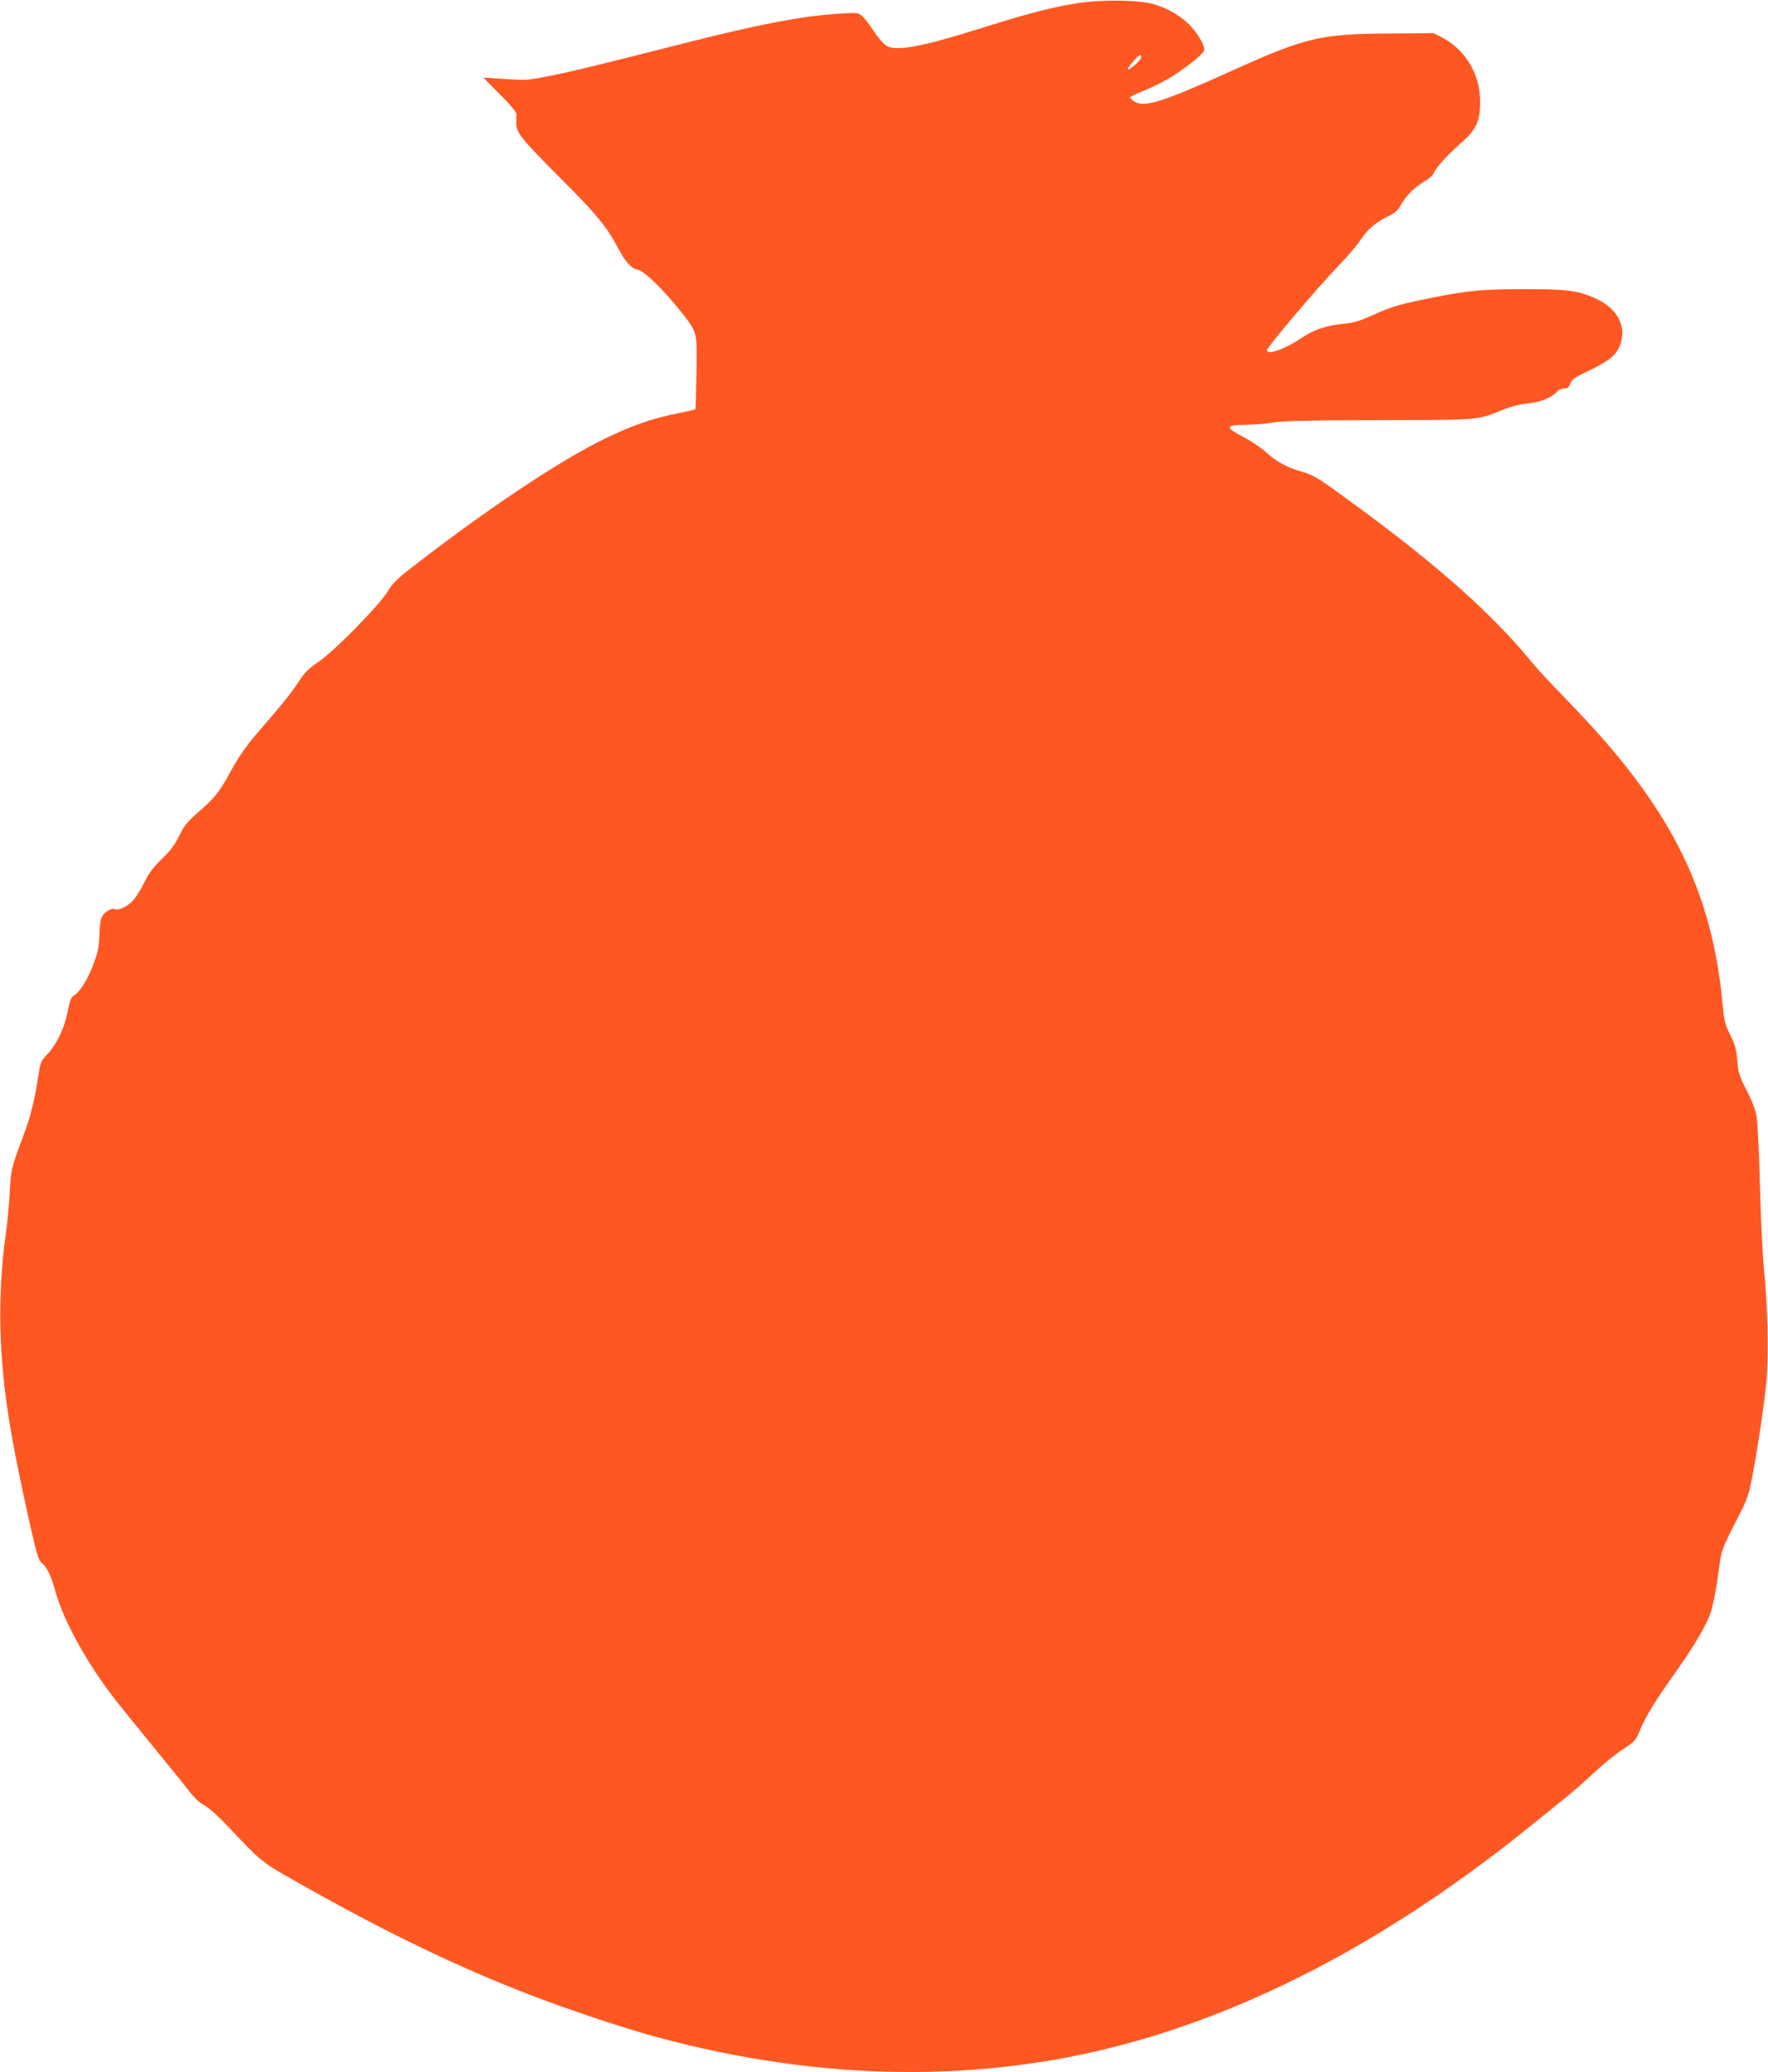 <?xml version="1.0" standalone="no"?>
<!DOCTYPE svg PUBLIC "-//W3C//DTD SVG 20010904//EN"
 "http://www.w3.org/TR/2001/REC-SVG-20010904/DTD/svg10.dtd">
<svg version="1.0" xmlns="http://www.w3.org/2000/svg"
 width="1092pt" height="1280pt" viewBox="0 0 1092 1280"
 preserveAspectRatio="xMidYMid meet">
<g transform="translate(0,1280) scale(0.1,-0.1)"
fill="#ff5722" stroke="none">
<path d="M6655 12780 c-154 -24 -302 -62 -562 -144 -411 -129 -558 -156 -620
-117 -17 11 -51 50 -76 88 -24 37 -56 79 -70 92 -26 23 -30 24 -134 17 -227
-13 -492 -63 -938 -176 -584 -148 -710 -179 -845 -206 -157 -31 -149 -31 -305
-21 l-120 8 103 -104 c67 -67 103 -111 102 -123 -1 -10 -2 -38 -1 -61 1 -54
41 -103 290 -351 198 -197 274 -290 336 -410 47 -90 83 -130 126 -139 39 -7
159 -125 259 -251 110 -140 105 -123 102 -382 -2 -123 -5 -226 -7 -228 -2 -2
-56 -15 -119 -27 -158 -33 -275 -74 -451 -160 -247 -121 -643 -381 -1055 -693
-218 -166 -238 -183 -276 -246 -52 -86 -342 -381 -436 -441 -51 -34 -77 -60
-111 -112 -45 -70 -94 -131 -257 -320 -68 -79 -115 -146 -165 -237 -74 -135
-97 -163 -212 -263 -57 -51 -78 -77 -106 -135 -26 -55 -53 -91 -107 -143 -54
-52 -81 -89 -108 -144 -19 -41 -51 -91 -69 -112 -34 -37 -93 -66 -112 -55 -16
10 -59 -12 -77 -39 -12 -18 -18 -54 -20 -121 -4 -80 -10 -111 -40 -187 -35
-93 -83 -167 -119 -187 -15 -8 -24 -32 -37 -97 -20 -103 -66 -201 -125 -264
-42 -45 -44 -51 -58 -144 -20 -133 -47 -244 -85 -345 -82 -218 -82 -218 -90
-370 -5 -80 -15 -192 -24 -250 -27 -189 -39 -407 -33 -605 12 -343 53 -614
184 -1200 40 -175 51 -213 70 -228 33 -26 58 -79 88 -186 48 -170 184 -419
347 -634 34 -45 146 -184 248 -308 102 -124 206 -253 232 -287 29 -38 64 -70
90 -83 24 -12 84 -65 133 -117 226 -239 216 -230 425 -349 510 -290 934 -498
1372 -673 233 -94 634 -230 852 -289 1032 -282 2041 -292 2966 -30 814 230
1629 673 2435 1324 88 71 194 156 235 190 41 33 117 100 169 149 52 49 130
112 174 140 71 47 80 57 102 109 35 87 96 188 206 342 129 181 206 311 235
394 13 37 33 139 45 226 23 173 14 148 140 395 22 41 46 102 54 135 29 115 94
531 106 680 14 173 7 460 -17 695 -8 85 -19 315 -24 510 -5 195 -14 384 -20
420 -7 44 -27 97 -62 165 -45 89 -52 109 -58 186 -6 70 -15 100 -44 158 -31
62 -37 86 -46 184 -54 578 -232 1014 -604 1481 -102 128 -207 246 -381 426
-78 80 -165 174 -194 210 -242 296 -580 597 -1091 971 -230 169 -251 182 -325
204 -94 27 -160 62 -221 118 -31 29 -95 72 -143 97 -116 61 -115 75 9 76 52 0
129 7 170 14 57 10 215 14 655 15 636 1 608 -1 770 65 52 21 106 34 155 39 75
6 147 37 180 75 7 9 25 16 40 16 22 0 30 6 39 31 9 25 26 37 103 74 122 57
171 93 197 147 56 117 -1 239 -141 303 -112 51 -180 60 -453 59 -271 0 -364
-11 -662 -74 -107 -23 -169 -43 -254 -82 -96 -43 -126 -52 -200 -59 -95 -9
-180 -38 -251 -87 -98 -67 -213 -108 -213 -75 0 18 323 399 438 517 54 56 114
125 133 154 50 74 95 115 168 151 55 27 69 39 95 85 30 53 81 102 153 145 20
12 39 30 42 39 10 31 90 119 168 187 96 83 121 137 120 260 -1 169 -92 320
-238 395 l-49 25 -275 -2 c-421 -2 -515 -24 -962 -226 -440 -199 -551 -234
-613 -193 -14 9 -25 20 -25 24 0 5 37 23 83 41 45 18 116 53 157 77 82 47 208
146 217 171 10 27 -46 120 -103 172 -59 54 -133 94 -215 117 -89 25 -323 27
-464 4z m393 -336 c-3 -18 -75 -81 -82 -73 -7 6 64 89 76 89 5 0 8 -7 6 -16z"/>
</g>
</svg>
